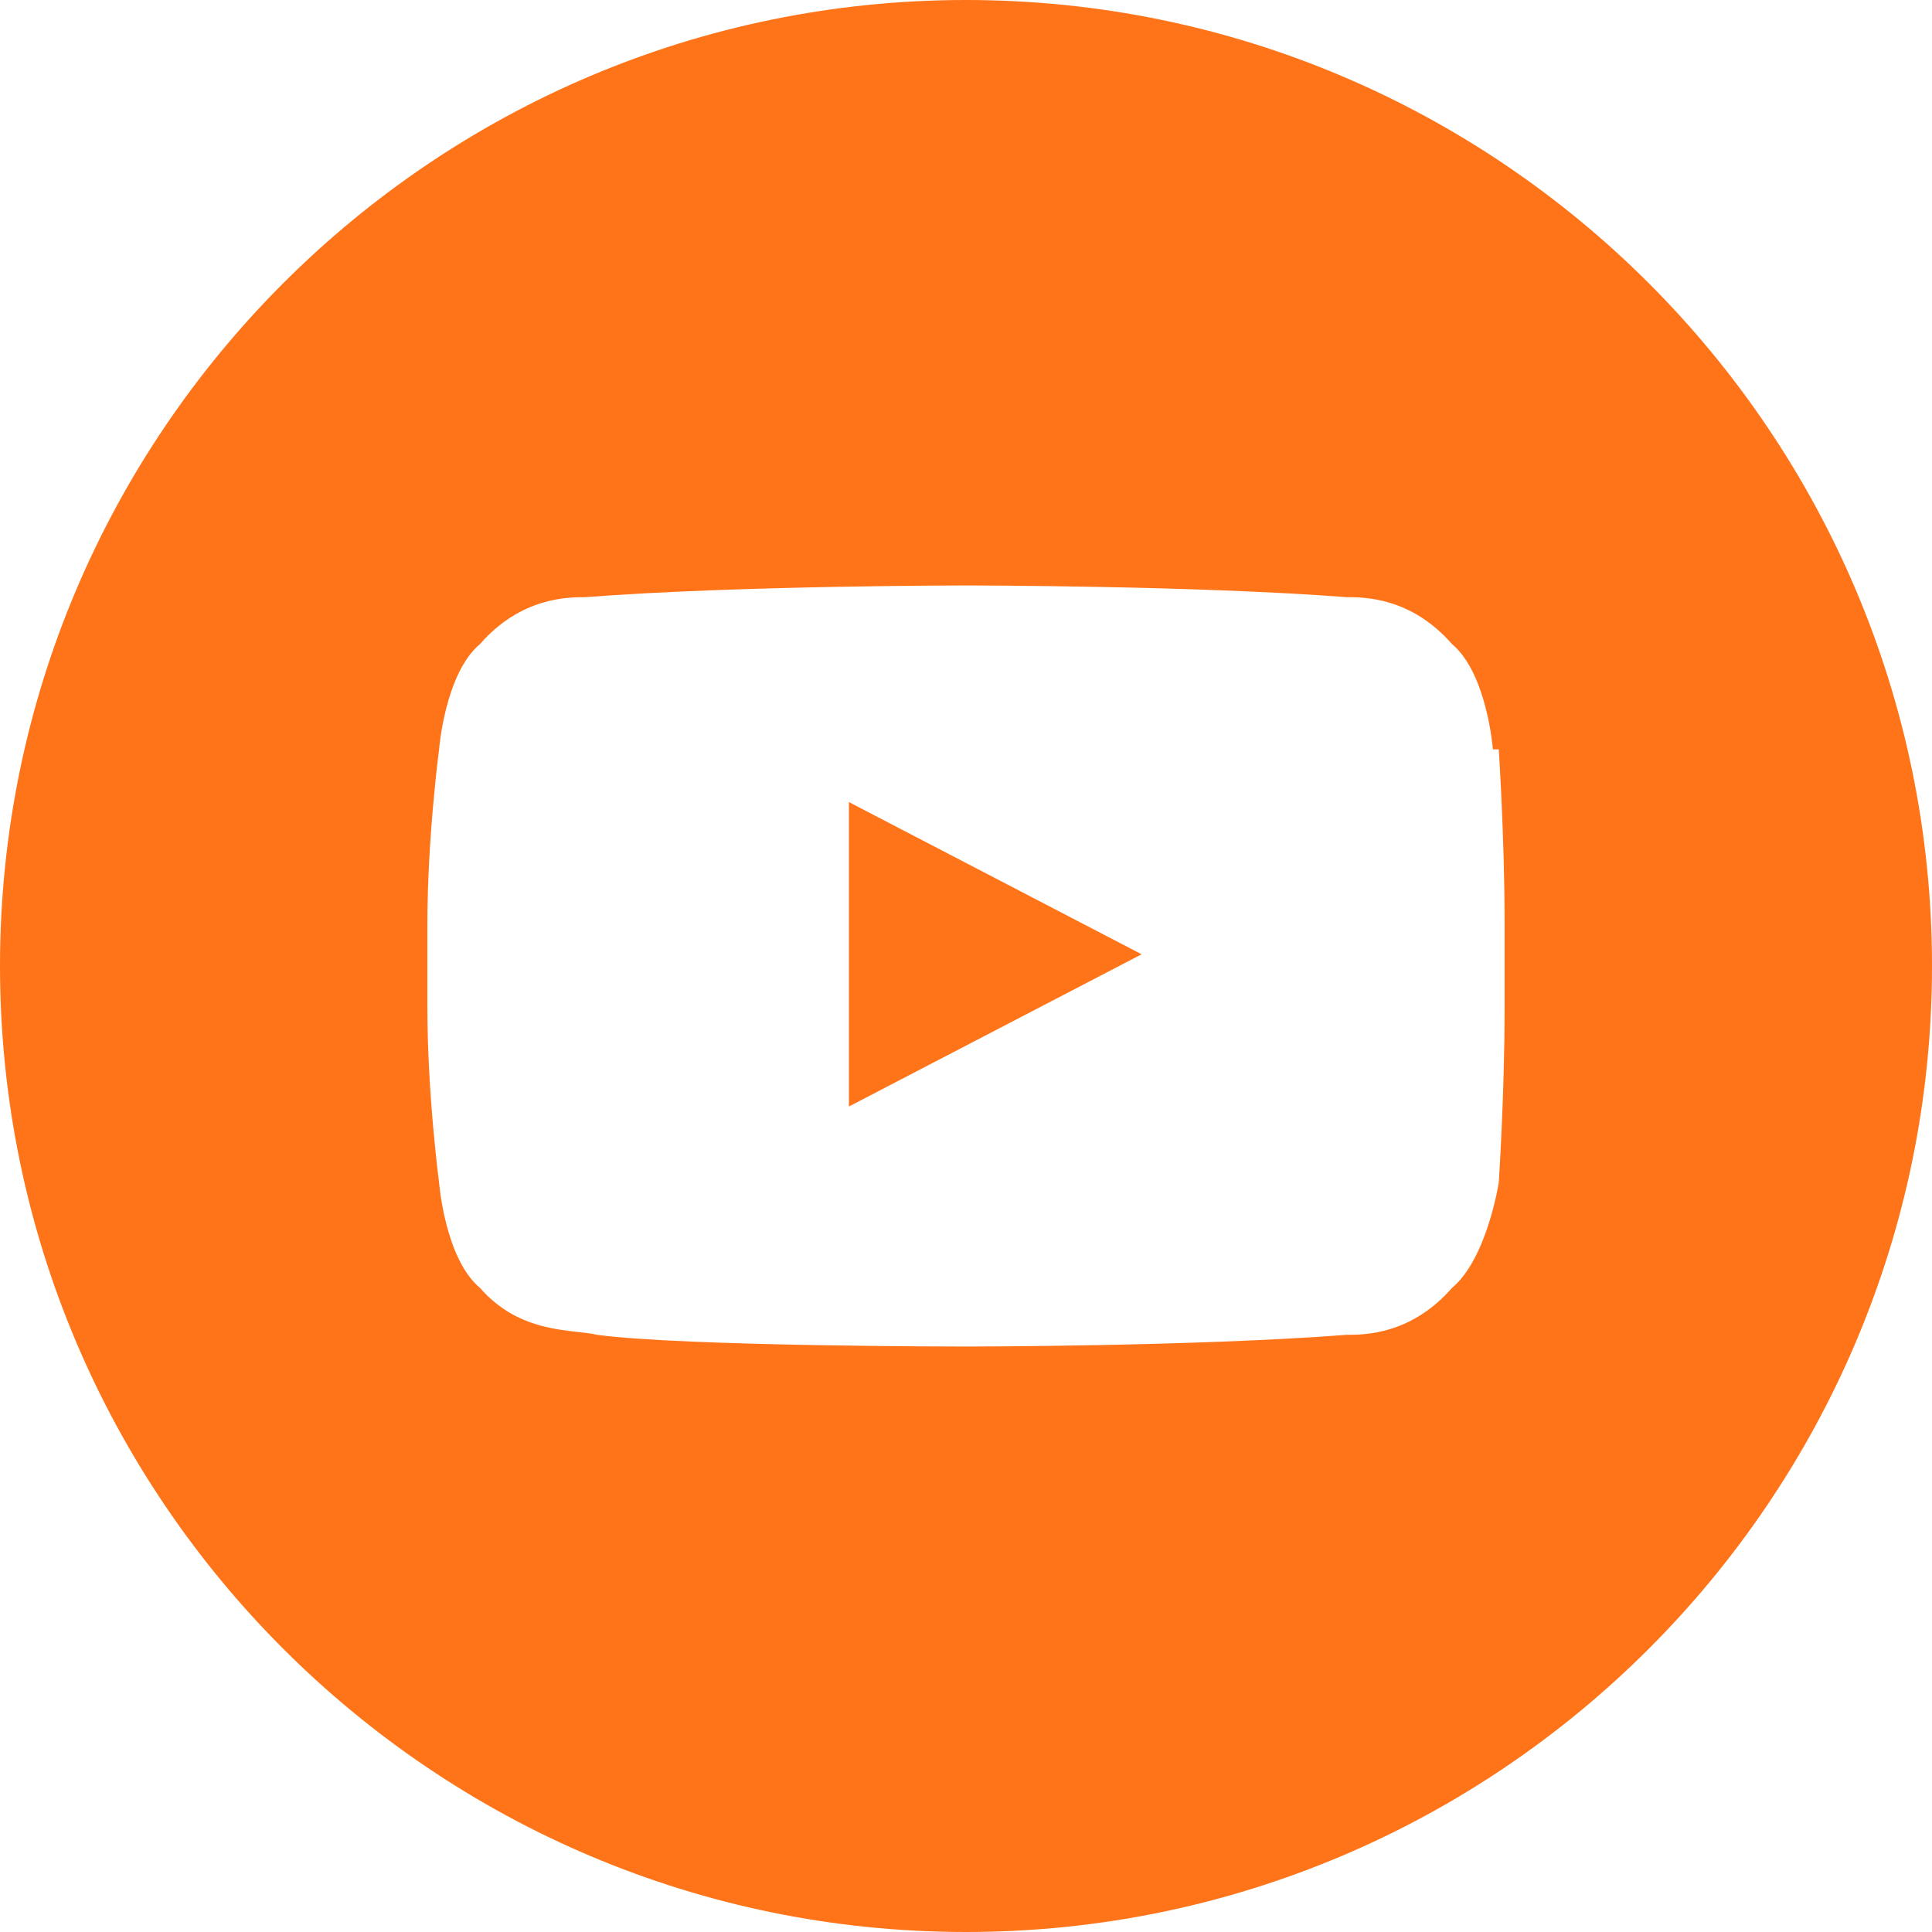 <svg version="1.2" xmlns="http://www.w3.org/2000/svg" viewBox="0 0 33 33" width="33" height="33"><style>.a{fill:#ff7419}</style><path fill-rule="evenodd" class="a" d="m16.5 0c9.1 0 16.5 7.4 16.5 16.5 0 9.1-7.4 16.5-16.5 16.5-9.1 0-16.5-7.4-16.5-16.5 0-9.1 7.4-16.5 16.5-16.5zm9 12.8c0 0-0.1-1.3-0.7-1.8-0.7-0.8-1.5-0.8-1.8-0.8-2.6-0.2-6.5-0.2-6.5-0.2 0 0-3.9 0-6.5 0.2-0.3 0-1.1 0-1.8 0.8-0.6 0.5-0.7 1.8-0.7 1.8 0 0-0.2 1.5-0.2 3v1.4c0 1.5 0.2 3 0.2 3 0 0 0.1 1.3 0.7 1.8 0.7 0.8 1.6 0.7 2 0.8 1.5 0.2 6.3 0.2 6.3 0.2 0 0 3.9 0 6.5-0.2 0.3 0 1.1 0 1.8-0.8 0.6-0.5 0.8-1.8 0.8-1.8 0 0 0.1-1.5 0.1-3v-1.4c0-1.5-0.1-3-0.1-3zm-11 6.1v-5.2l5 2.6z"/></svg>